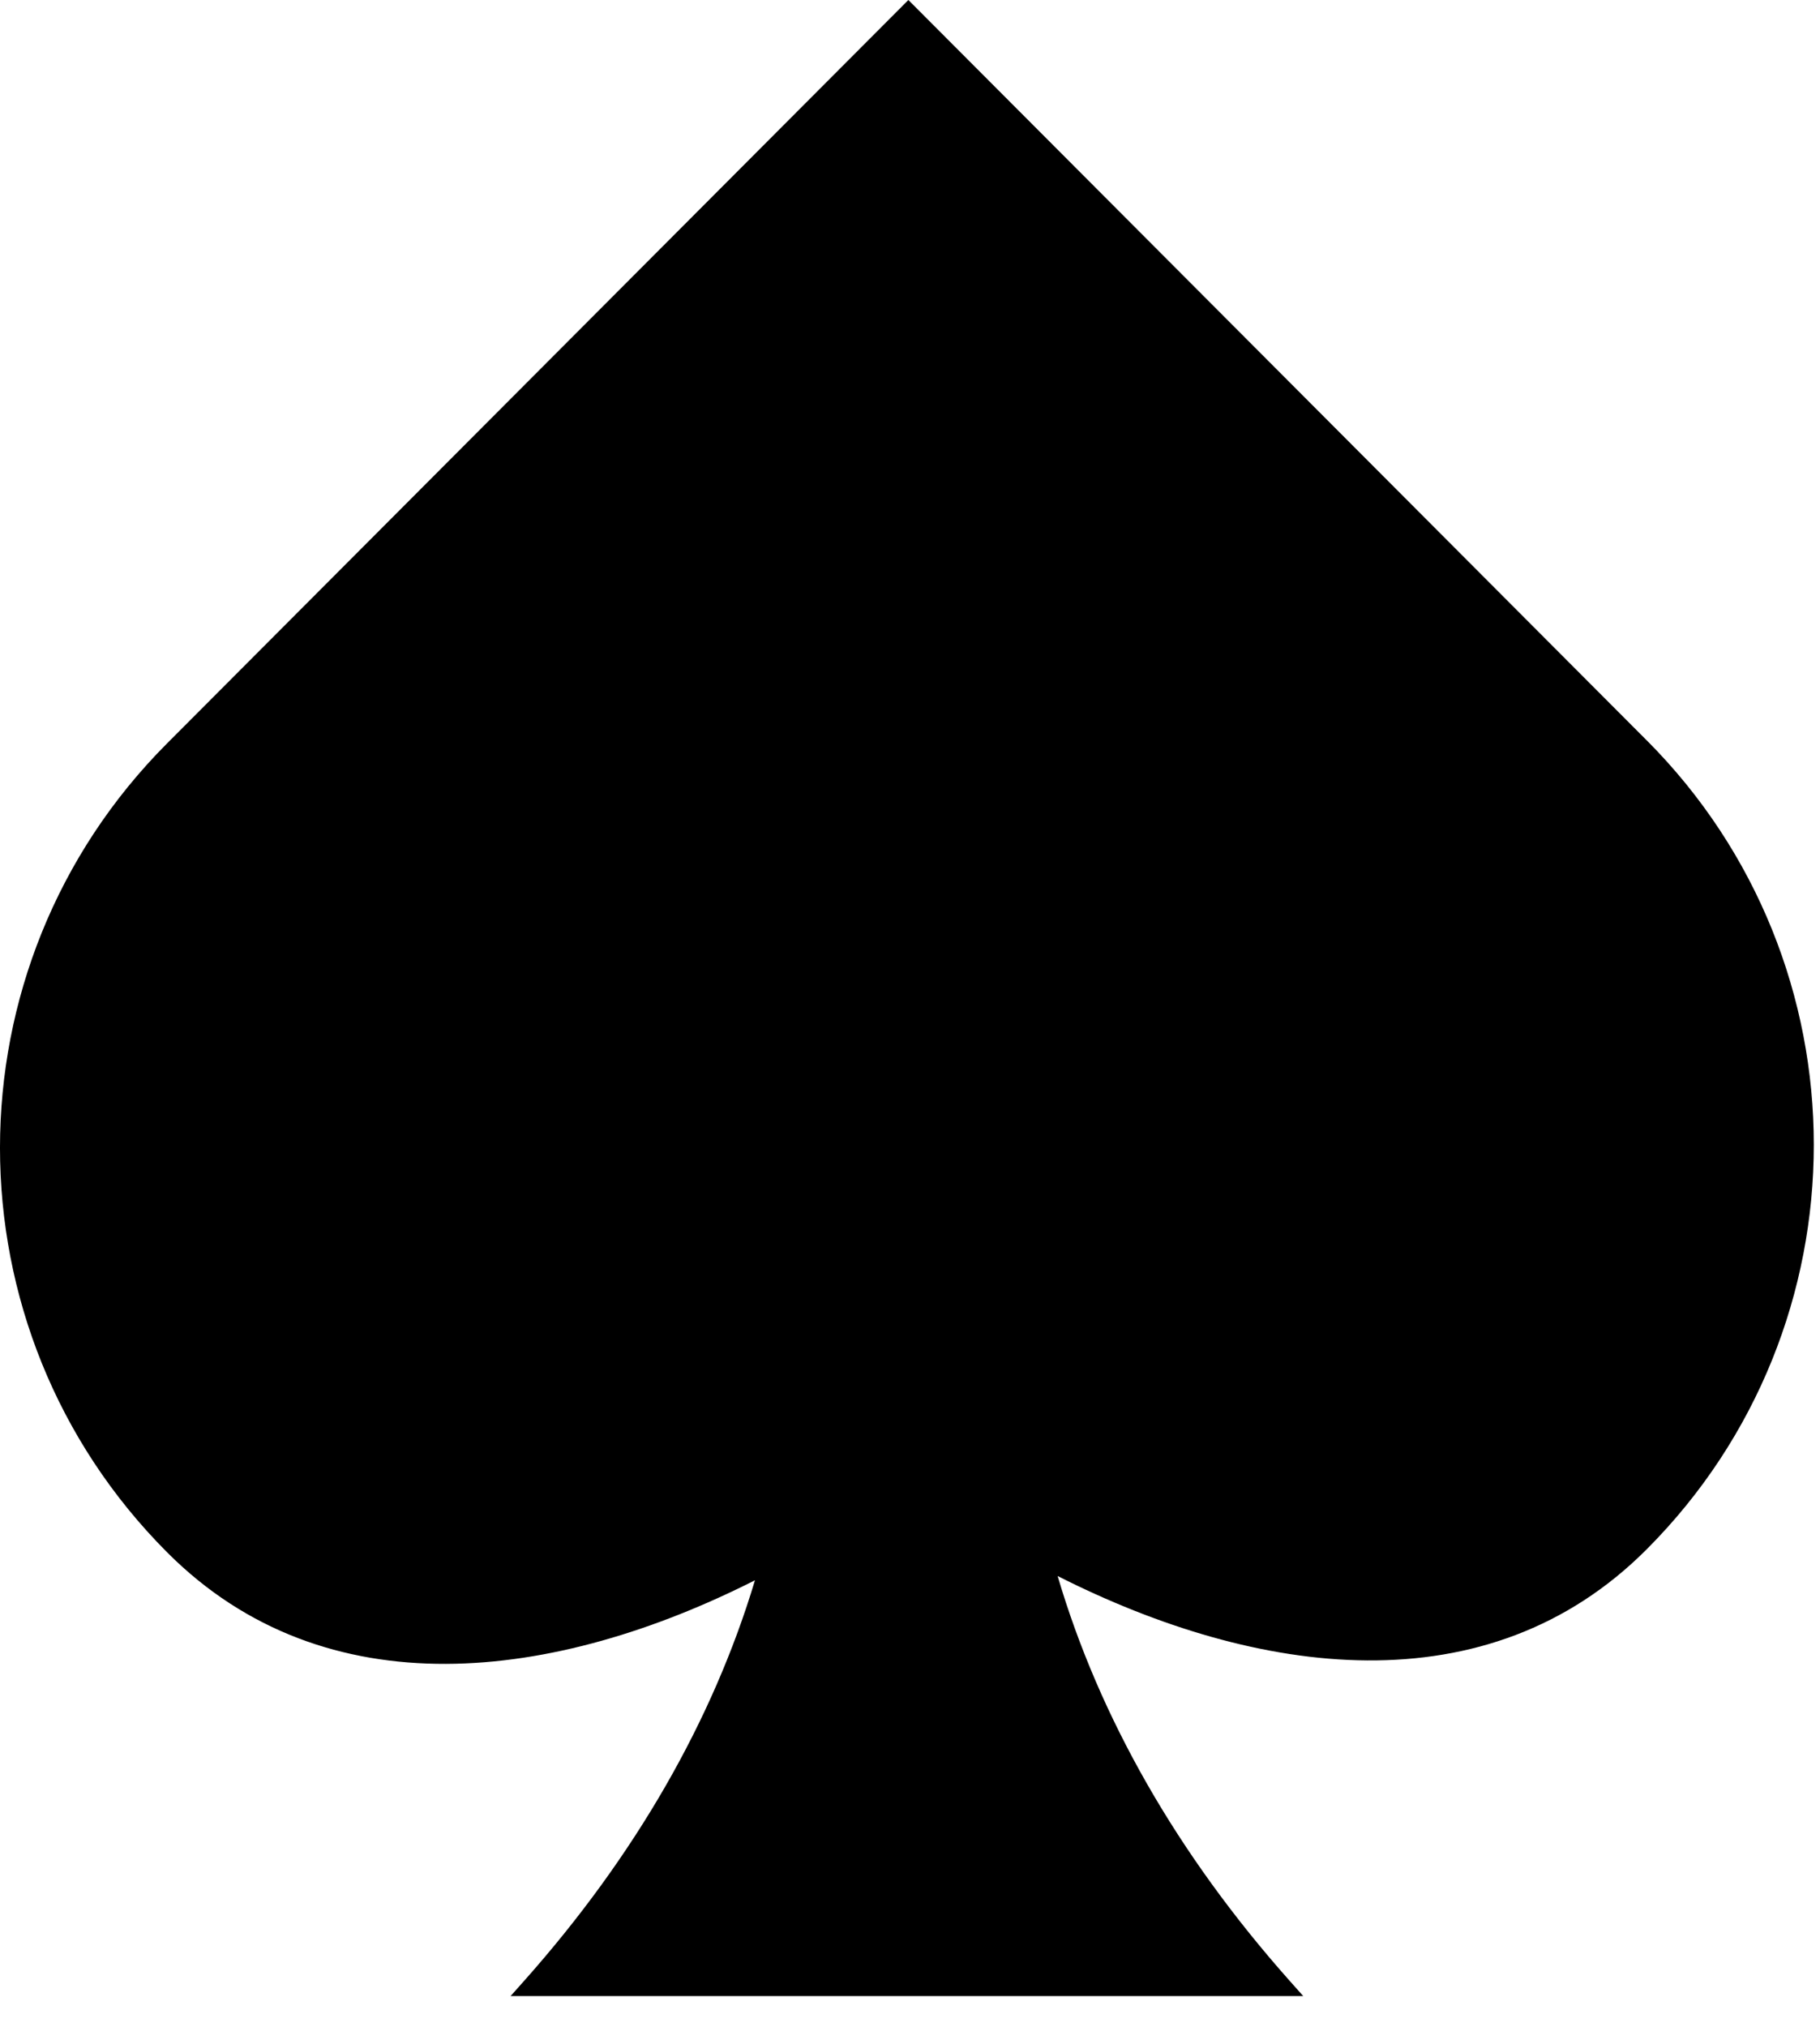 <svg width="53" height="59" viewBox="0 0 53 59" fill="none" xmlns="http://www.w3.org/2000/svg">
<path d="M47.954 21.55L26.453 0L4.865 21.638C-1.622 28.14 -1.622 38.68 4.865 45.182C9.495 49.823 16.179 48.931 21.985 45.997C20.758 50.08 18.496 54.02 15.267 57.652L14.869 58.099H37.951L37.553 57.652C34.291 53.984 32.017 50 30.799 45.873C36.613 48.812 43.315 49.745 47.955 45.094C54.441 38.592 54.441 28.052 47.955 21.55H47.954Z" fill="black"/>
</svg>
